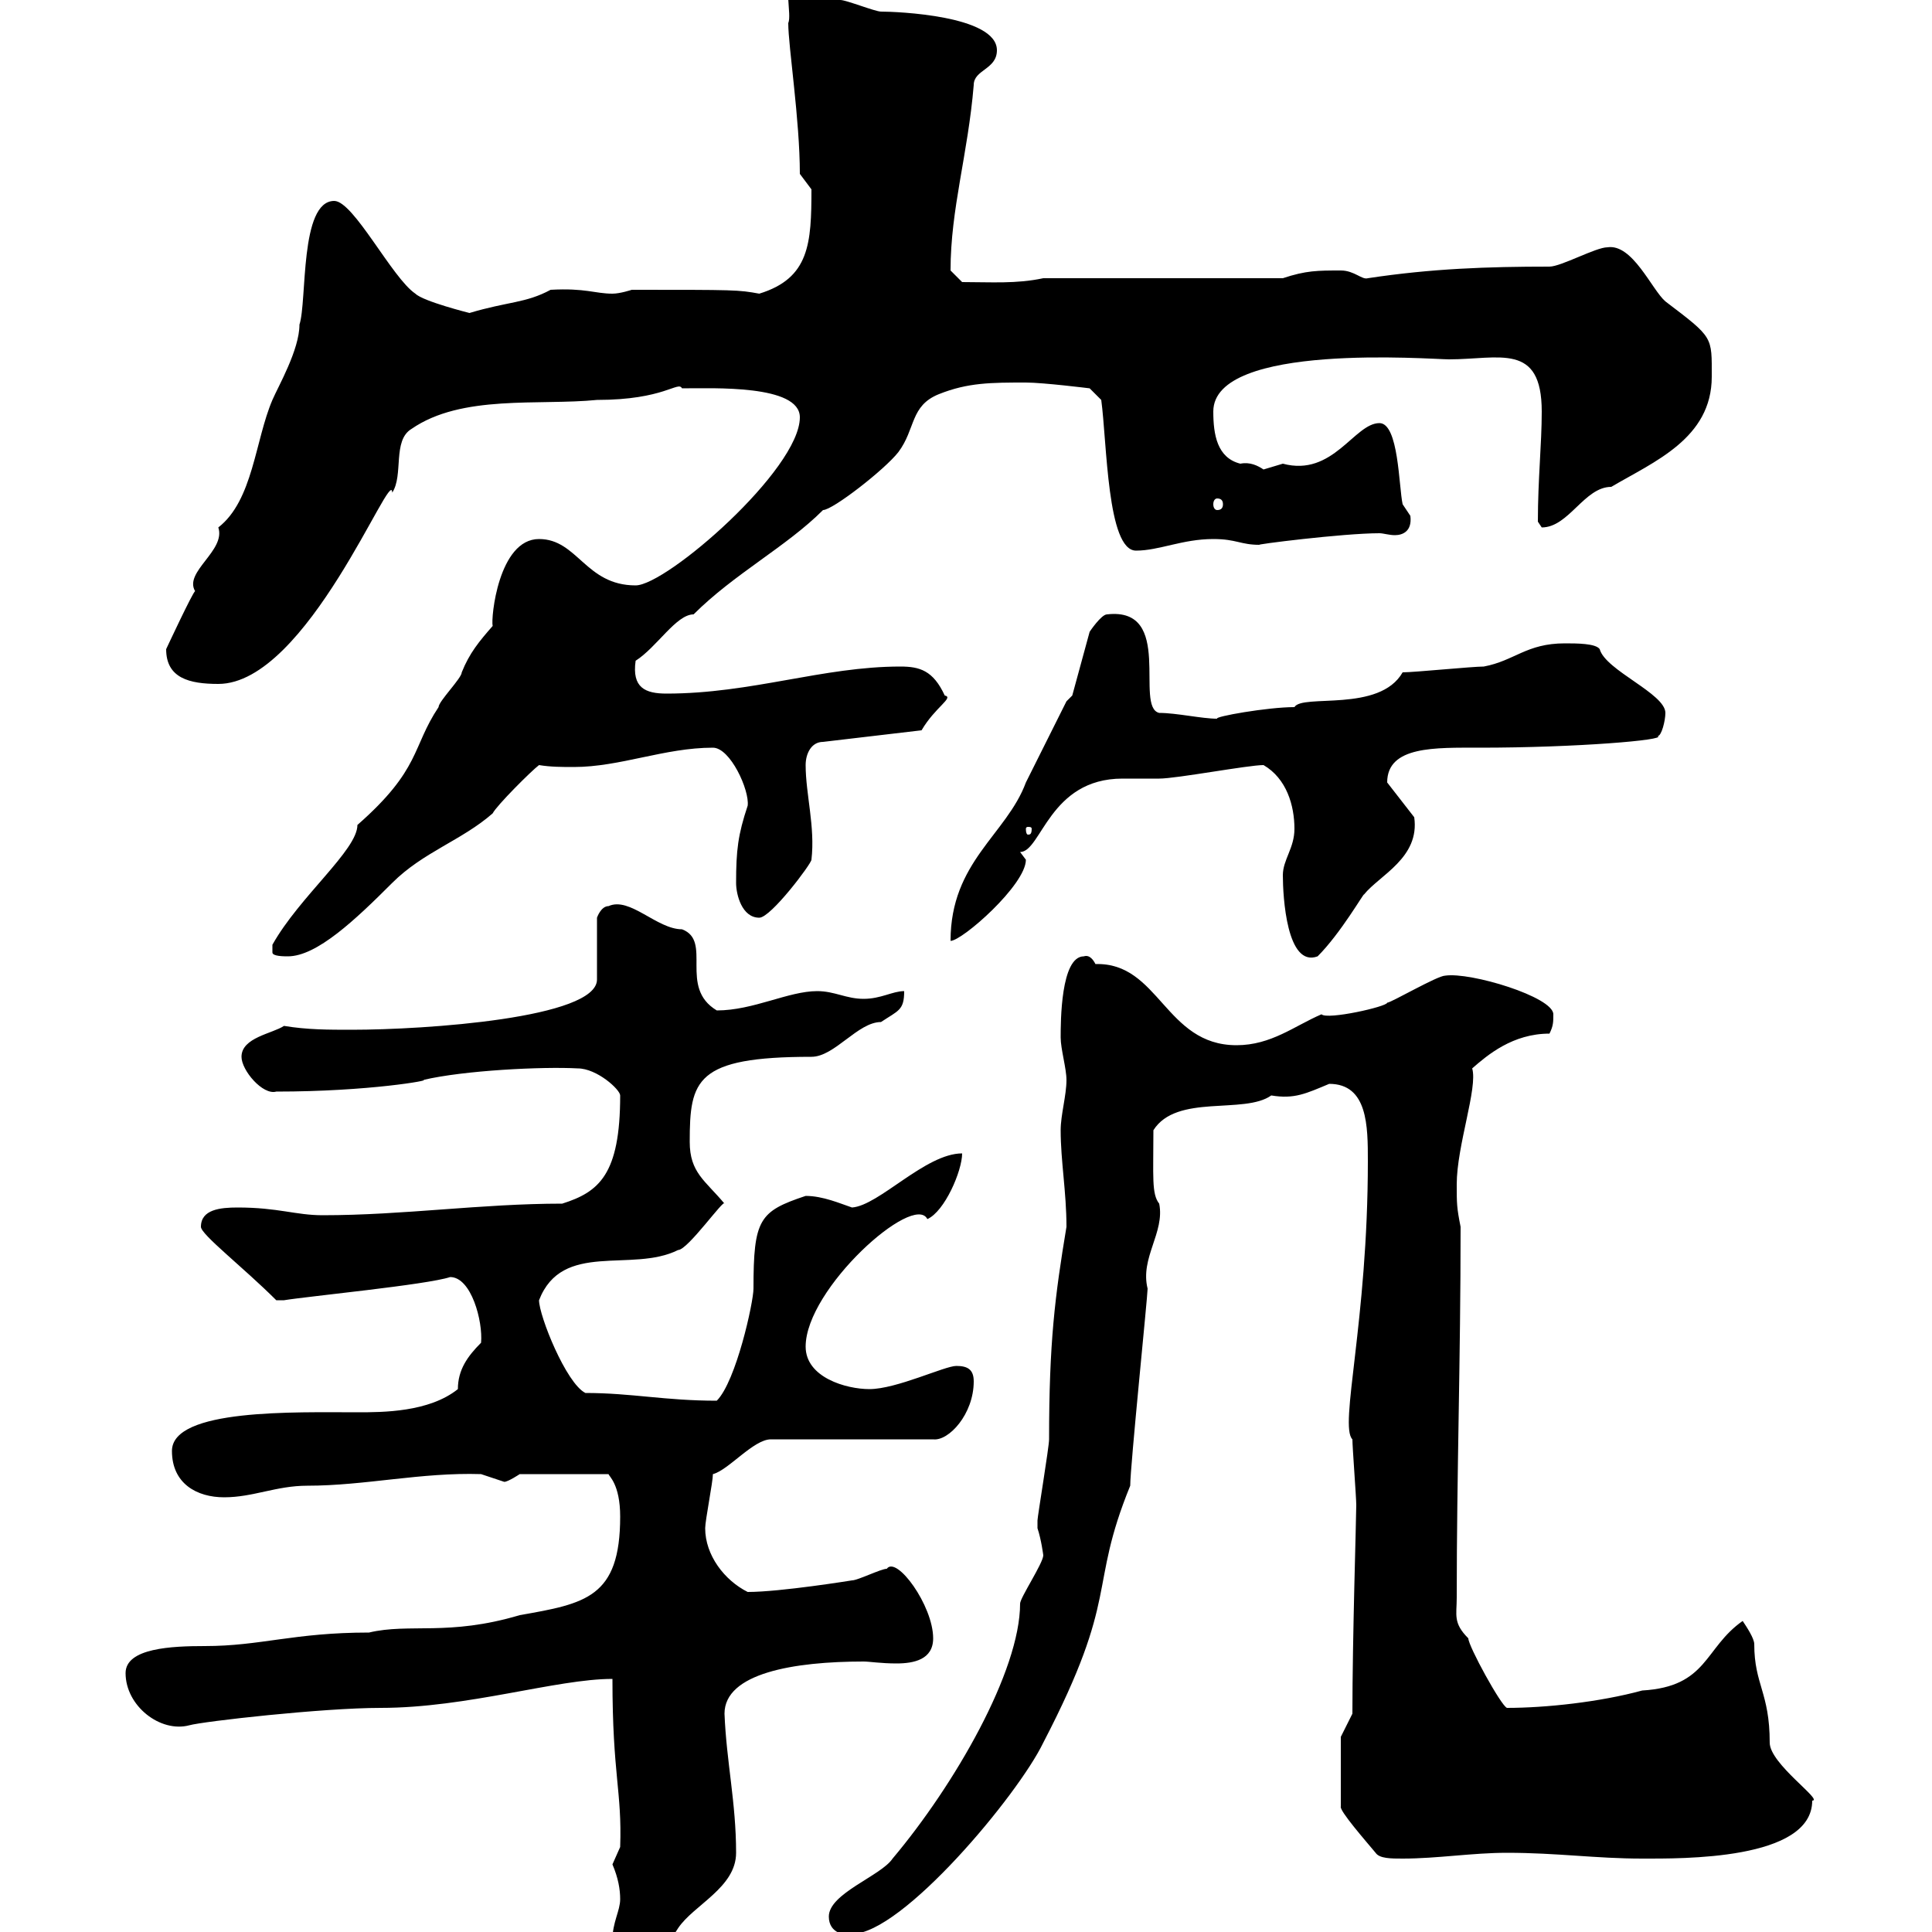 <svg xmlns="http://www.w3.org/2000/svg" xmlns:xlink="http://www.w3.org/1999/xlink" width="300" height="300"><path d="M95.10 301.20C95.10 303 96.30 304.80 98.70 304.80C102.30 304.80 103.50 302.10 105.30 299.40C107.70 295.80 114.30 293.10 114.30 287.70C114.30 279.90 112.80 273.60 112.50 266.10C112.50 259.80 123.30 258 134.10 258C135 258 136.80 258.30 139.20 258.30C141.90 258.30 144.90 257.70 144.90 254.40C144.90 249.30 139.20 241.50 137.70 243.60C136.80 243.60 133.20 245.40 132.30 245.40C132.30 245.40 121.20 247.20 116.10 247.20C112.50 245.40 109.50 241.50 109.50 237.30C109.50 236.10 110.70 230.10 110.70 228.90C113.10 228.30 117 223.50 119.70 223.50L144.90 223.50C147.30 223.80 151.20 219.60 151.20 214.50C151.20 212.70 150.30 212.10 148.50 212.10C146.70 212.10 139.20 215.70 135 215.70C131.40 215.70 125.10 213.90 125.10 209.10C125.10 200.10 141.90 185.10 144 189.30C146.70 188.10 149.40 181.80 149.40 179.10C143.70 179.10 136.50 187.20 132.30 187.50C130.50 186.90 127.80 185.70 125.10 185.70C117.90 188.10 117 189.30 117 200.10C117 202.20 114.30 214.50 111.30 217.50C103.20 217.50 98.10 216.30 90.90 216.30C87.90 214.80 83.70 204.30 83.70 201.90C87.30 192.60 98.10 197.70 105.30 194.10C106.80 194.10 112.50 186 112.50 186.90C109.50 183.30 107.10 182.10 107.10 177.30C107.10 167.70 108 164.10 126 164.10C129.60 164.10 133.20 158.70 136.80 158.70C139.50 156.90 140.40 156.90 140.40 153.90C138.60 153.90 136.80 155.10 134.10 155.10C131.40 155.10 129.60 153.90 126.90 153.90C122.40 153.90 117 156.90 111.30 156.90C105.30 153.30 110.70 146.10 105.90 144.30C102 144.30 97.80 139.20 94.50 140.70C93.30 140.70 92.70 142.50 92.70 142.50L92.70 152.10C92.70 158.10 66 159.90 54.60 159.90C51 159.90 47.70 159.90 44.10 159.30C42.30 160.50 37.50 161.10 37.50 164.10C37.50 166.20 40.80 170.10 42.90 169.50C57.30 169.50 67.20 167.70 65.70 167.70C72 166.20 84.30 165.60 89.70 165.90C92.70 165.90 96.30 169.20 96.30 170.10C96.30 182.40 93 185.10 87.30 186.90C74.70 186.90 62.70 188.70 50.10 188.70C45.90 188.70 43.20 187.50 36.90 187.50C34.20 187.50 31.20 187.80 31.20 190.50C31.20 191.70 37.80 196.80 42.90 201.90C42.90 201.90 42.90 201.90 44.10 201.90C47.70 201.30 66.30 199.50 69.90 198.30C73.20 198.30 75 205.20 74.70 208.50C72.60 210.60 71.10 212.70 71.10 215.70C66.60 219.30 59.40 219.30 55.50 219.30C45.90 219.30 26.70 218.70 26.70 225.30C26.70 230.40 30.60 232.50 34.80 232.50C39.30 232.50 42.90 230.70 47.70 230.70C56.70 230.70 65.40 228.60 74.70 228.90C74.70 228.90 78.30 230.10 78.30 230.10C78.90 230.10 80.70 228.90 80.70 228.90L94.50 228.90C94.50 229.20 96.30 230.40 96.30 235.50C96.30 248.10 90.90 249 80.70 250.80C69.60 254.10 63.60 252 57.30 253.50C45.60 253.50 40.50 255.60 31.80 255.60C26.70 255.60 19.50 255.90 19.50 259.80C19.50 264.90 24.90 269.10 29.40 267.90C31.50 267.30 50.10 265.20 59.10 265.20C72.60 265.20 86.40 260.70 95.10 260.70C95.10 275.70 96.60 278.10 96.30 286.80C96.30 286.80 95.10 289.50 95.10 289.50C96 291.60 96.30 293.40 96.30 294.90C96.30 296.70 95.10 298.50 95.10 301.20ZM128.70 297.60C128.70 300.30 131.40 300.60 132.30 300.30C140.10 300.30 158.10 278.70 162 270.60C174 247.50 168.90 246.90 175.50 230.70C175.50 227.70 178.20 201.30 178.20 200.10C177 195.30 180.90 191.40 180 186.90C178.80 185.40 179.10 182.70 179.10 175.50C182.70 169.80 193.20 173.10 197.40 170.10C201 170.70 202.80 169.80 206.40 168.30C212.40 168.30 212.40 174.90 212.40 180.30C212.40 205.20 207.90 221.40 210 223.50C210 224.70 210.60 232.50 210.60 233.70C210.60 235.80 210 254.40 210 266.10L208.20 269.70L208.20 280.50C207.90 281.10 212.10 285.90 213.60 287.70C214.20 288.60 216 288.60 217.80 288.60C223.20 288.60 228.60 287.70 234 287.70C241.80 287.70 247.80 288.60 255 288.60C261 288.60 281.40 288.90 281.40 279.60C283.20 279.60 274.80 273.90 274.80 270.60C274.80 262.80 272.40 261.60 272.40 255.30C272.40 254.40 271.20 252.60 270.60 251.70C264.60 255.90 265.20 261.90 255 262.50C248.40 264.30 240 265.20 234 265.20C233.10 264.90 228 255.60 228 254.40C225.60 252 226.20 250.80 226.20 248.10C226.20 228.60 226.80 211.50 226.80 190.50C226.20 187.50 226.20 186.90 226.20 183.90C226.20 177.90 229.50 168.90 228.60 165.90C231 163.80 234.90 160.50 240.60 160.50C241.20 159.30 241.20 158.70 241.20 157.50C241.20 154.80 228.30 150.90 224.40 151.50C223.20 151.50 216 155.70 215.40 155.70C215.40 156.30 206.10 158.40 205.20 157.50C201 159.30 197.40 162.30 192 162.30C180.90 162.30 180 149.40 170.10 149.70C169.80 149.10 169.20 148.20 168.30 148.50C164.70 148.50 164.70 158.70 164.70 161.10C164.70 162.90 165.60 165.90 165.60 167.70C165.60 170.10 164.70 173.10 164.70 175.50C164.70 180.30 165.60 185.10 165.60 190.50C163.80 201.30 162.90 208.50 162.90 223.50C162.90 224.70 161.10 235.50 161.10 236.10C161.10 236.10 161.10 236.10 161.10 237.30C161.70 239.10 162 241.50 162 241.50C162 242.70 158.40 248.10 158.40 249C158.40 259.50 148.20 277.20 138.60 288.60C136.80 291.30 128.70 294 128.70 297.60ZM42.30 147.90C42.30 148.50 44.10 148.50 44.70 148.50C49.20 148.50 55.20 142.80 60.90 137.10C65.70 132.30 71.70 130.50 76.50 126.30C77.10 125.10 82.50 119.70 83.70 118.80C85.50 119.10 87.30 119.10 89.10 119.10C96.30 119.10 103.20 116.10 110.70 116.10C113.40 116.10 116.40 122.70 116.10 125.10C114.60 129.60 114.30 132 114.30 137.10C114.30 138.90 115.20 142.50 117.90 142.50C119.70 142.50 126 134.10 126 133.50C126.60 128.40 125.10 123.30 125.10 118.80C125.10 117 126 115.20 127.80 115.20L143.10 113.40C145.20 109.80 148.20 108.30 146.70 108C144.90 104.10 142.80 103.50 139.80 103.50C127.80 103.50 116.70 107.70 103.50 107.70C100.20 107.70 98.10 106.80 98.70 102.60C102 100.50 105 95.40 107.70 95.40C114 89.10 122.10 84.90 127.80 79.20C129.30 79.20 137.40 72.90 139.50 70.20C142.20 66.60 141.30 63 145.80 61.20C150.30 59.40 153.90 59.40 159.30 59.40C162 59.40 169.20 60.30 169.20 60.30L171 62.10C171.90 68.70 171.90 85.50 176.40 85.50C180 85.50 183.60 83.70 188.40 83.70C192 83.70 192.60 84.60 195.60 84.60C194.40 84.60 208.50 82.80 214.20 82.80C214.80 82.80 215.70 83.10 216.60 83.10C217.80 83.10 219.30 82.50 219 80.10C219 80.10 217.80 78.30 217.80 78.30C217.20 75.60 217.20 65.70 214.20 65.70C210.30 65.70 207 74.10 199.20 72C199.20 72 196.20 72.90 196.20 72.90C195.30 72.30 194.10 71.70 192.60 72C189 71.10 188.40 67.50 188.40 63.90C188.40 53.10 222.30 55.80 225 55.80C232.80 55.80 239.40 53.10 239.40 63.90C239.40 69 238.80 74.40 238.80 81C238.80 81 239.40 81.90 239.40 81.90C243.60 81.90 246 75.60 250.20 75.60C256.80 71.70 265.80 68.10 265.80 58.50C265.80 52.20 266.10 52.50 258.60 46.80C256.50 45 253.50 37.80 249.60 38.40C247.80 38.40 242.40 41.40 240.60 41.40C231 41.40 222.30 41.70 212.40 43.20C211.50 43.50 210.30 42 208.20 42C204.60 42 202.80 42 199.20 43.20L162 43.20C157.80 44.10 153.90 43.80 149.40 43.80L147.60 42C147.60 32.40 150.30 24 151.20 13.20C151.20 10.80 154.80 10.80 154.80 7.80C154.80 2.40 139.20 1.80 136.80 1.80C135.90 1.80 131.40 0 130.50 0C130.50-0.30 130.80-1.20 130.80-1.50C130.80-5.40 124.80-4.80 123.30-4.80C121.50-2.10 123 2.10 122.40 3.60C122.40 7.20 124.20 18.60 124.20 27C124.20 27 126 29.40 126 29.40C126 37.80 125.70 43.20 117.90 45.60C114.60 45 114.30 45 98.10 45C98.10 45 96.30 45.60 95.10 45.60C92.40 45.60 90.90 44.70 85.50 45C81.60 47.10 78.90 46.80 72.90 48.60C72.90 48.60 65.70 46.80 64.50 45.60C60.90 43.20 54.90 31.20 51.90 31.20C46.50 31.20 47.70 46.80 46.50 50.40C46.50 54.30 43.20 60 42.30 62.10C39.60 68.40 39.30 77.70 33.90 81.90C35.10 85.50 28.50 88.80 30.30 91.80C30 91.80 25.80 100.80 25.80 100.80C25.80 105.30 29.40 106.20 33.90 106.20C47.70 106.20 60.90 72 60.90 76.50C62.70 73.80 60.90 68.40 63.90 66.60C71.70 61.20 83.70 63 92.70 62.10C103.20 62.10 105.30 59.10 105.90 60.30C110.70 60.30 124.20 59.70 124.20 64.80C124.20 72.90 103.50 90.90 98.70 90.90C90.90 90.90 89.70 83.70 83.70 83.70C77.40 83.70 76.20 96 76.50 97.20C74.40 99.60 72.90 101.40 71.70 104.40C71.70 105.30 68.10 108.90 68.10 109.80C63.90 116.10 65.40 119.40 55.50 128.10C55.50 132 46.50 139.20 42.30 146.70C42.30 146.70 42.30 146.70 42.30 147.90ZM199.20 135.90C199.20 139.20 199.80 150.30 204.60 148.50C208.20 144.90 211.80 138.60 211.80 138.90C214.20 135.90 220.50 133.20 219.60 126.90L215.40 121.50C215.40 115.80 222.90 116.10 229.80 116.10C244.80 116.10 258.90 114.90 257.40 114.30C258 114.30 258.60 111.90 258.60 110.70C258.60 107.70 249.30 104.10 248.40 100.80C247.80 99.90 244.80 99.90 243 99.90C237 99.90 235.20 102.60 230.40 103.50C228.60 103.50 219.60 104.40 217.80 104.40C214.20 110.70 202.20 107.70 201 109.80C196.80 109.80 188.40 111.30 189 111.60C186.60 111.60 182.70 110.70 180 110.70C176.10 109.80 182.40 94.20 171.90 95.40C171 95.40 169.20 98.10 169.20 98.10L166.50 108L165.60 108.90C164.70 110.70 160.20 119.70 159.30 121.50C156.30 129.60 147.60 133.80 147.60 146.10C149.40 146.10 159.30 137.40 159.30 133.50C159.30 133.50 158.40 132.30 158.40 132.30C161.70 132.30 162.90 120.90 174.30 120.90C176.10 120.90 177.90 120.90 180 120.90C182.70 120.90 193.80 118.80 196.20 118.80C199.80 120.90 201 125.10 201 128.70C201 131.70 199.20 133.50 199.20 135.90ZM160.20 128.70C160.20 129.60 159.90 129.60 159.60 129.60C159.60 129.60 159.30 129.60 159.30 128.70C159.30 128.40 159.60 128.40 159.60 128.40C159.90 128.40 160.20 128.40 160.20 128.70ZM189 77.40C189.60 77.40 189.90 77.70 189.90 78.30C189.90 78.90 189.60 79.20 189 79.20C188.70 79.20 188.40 78.90 188.40 78.30C188.40 77.70 188.70 77.40 189 77.40Z"/></svg>